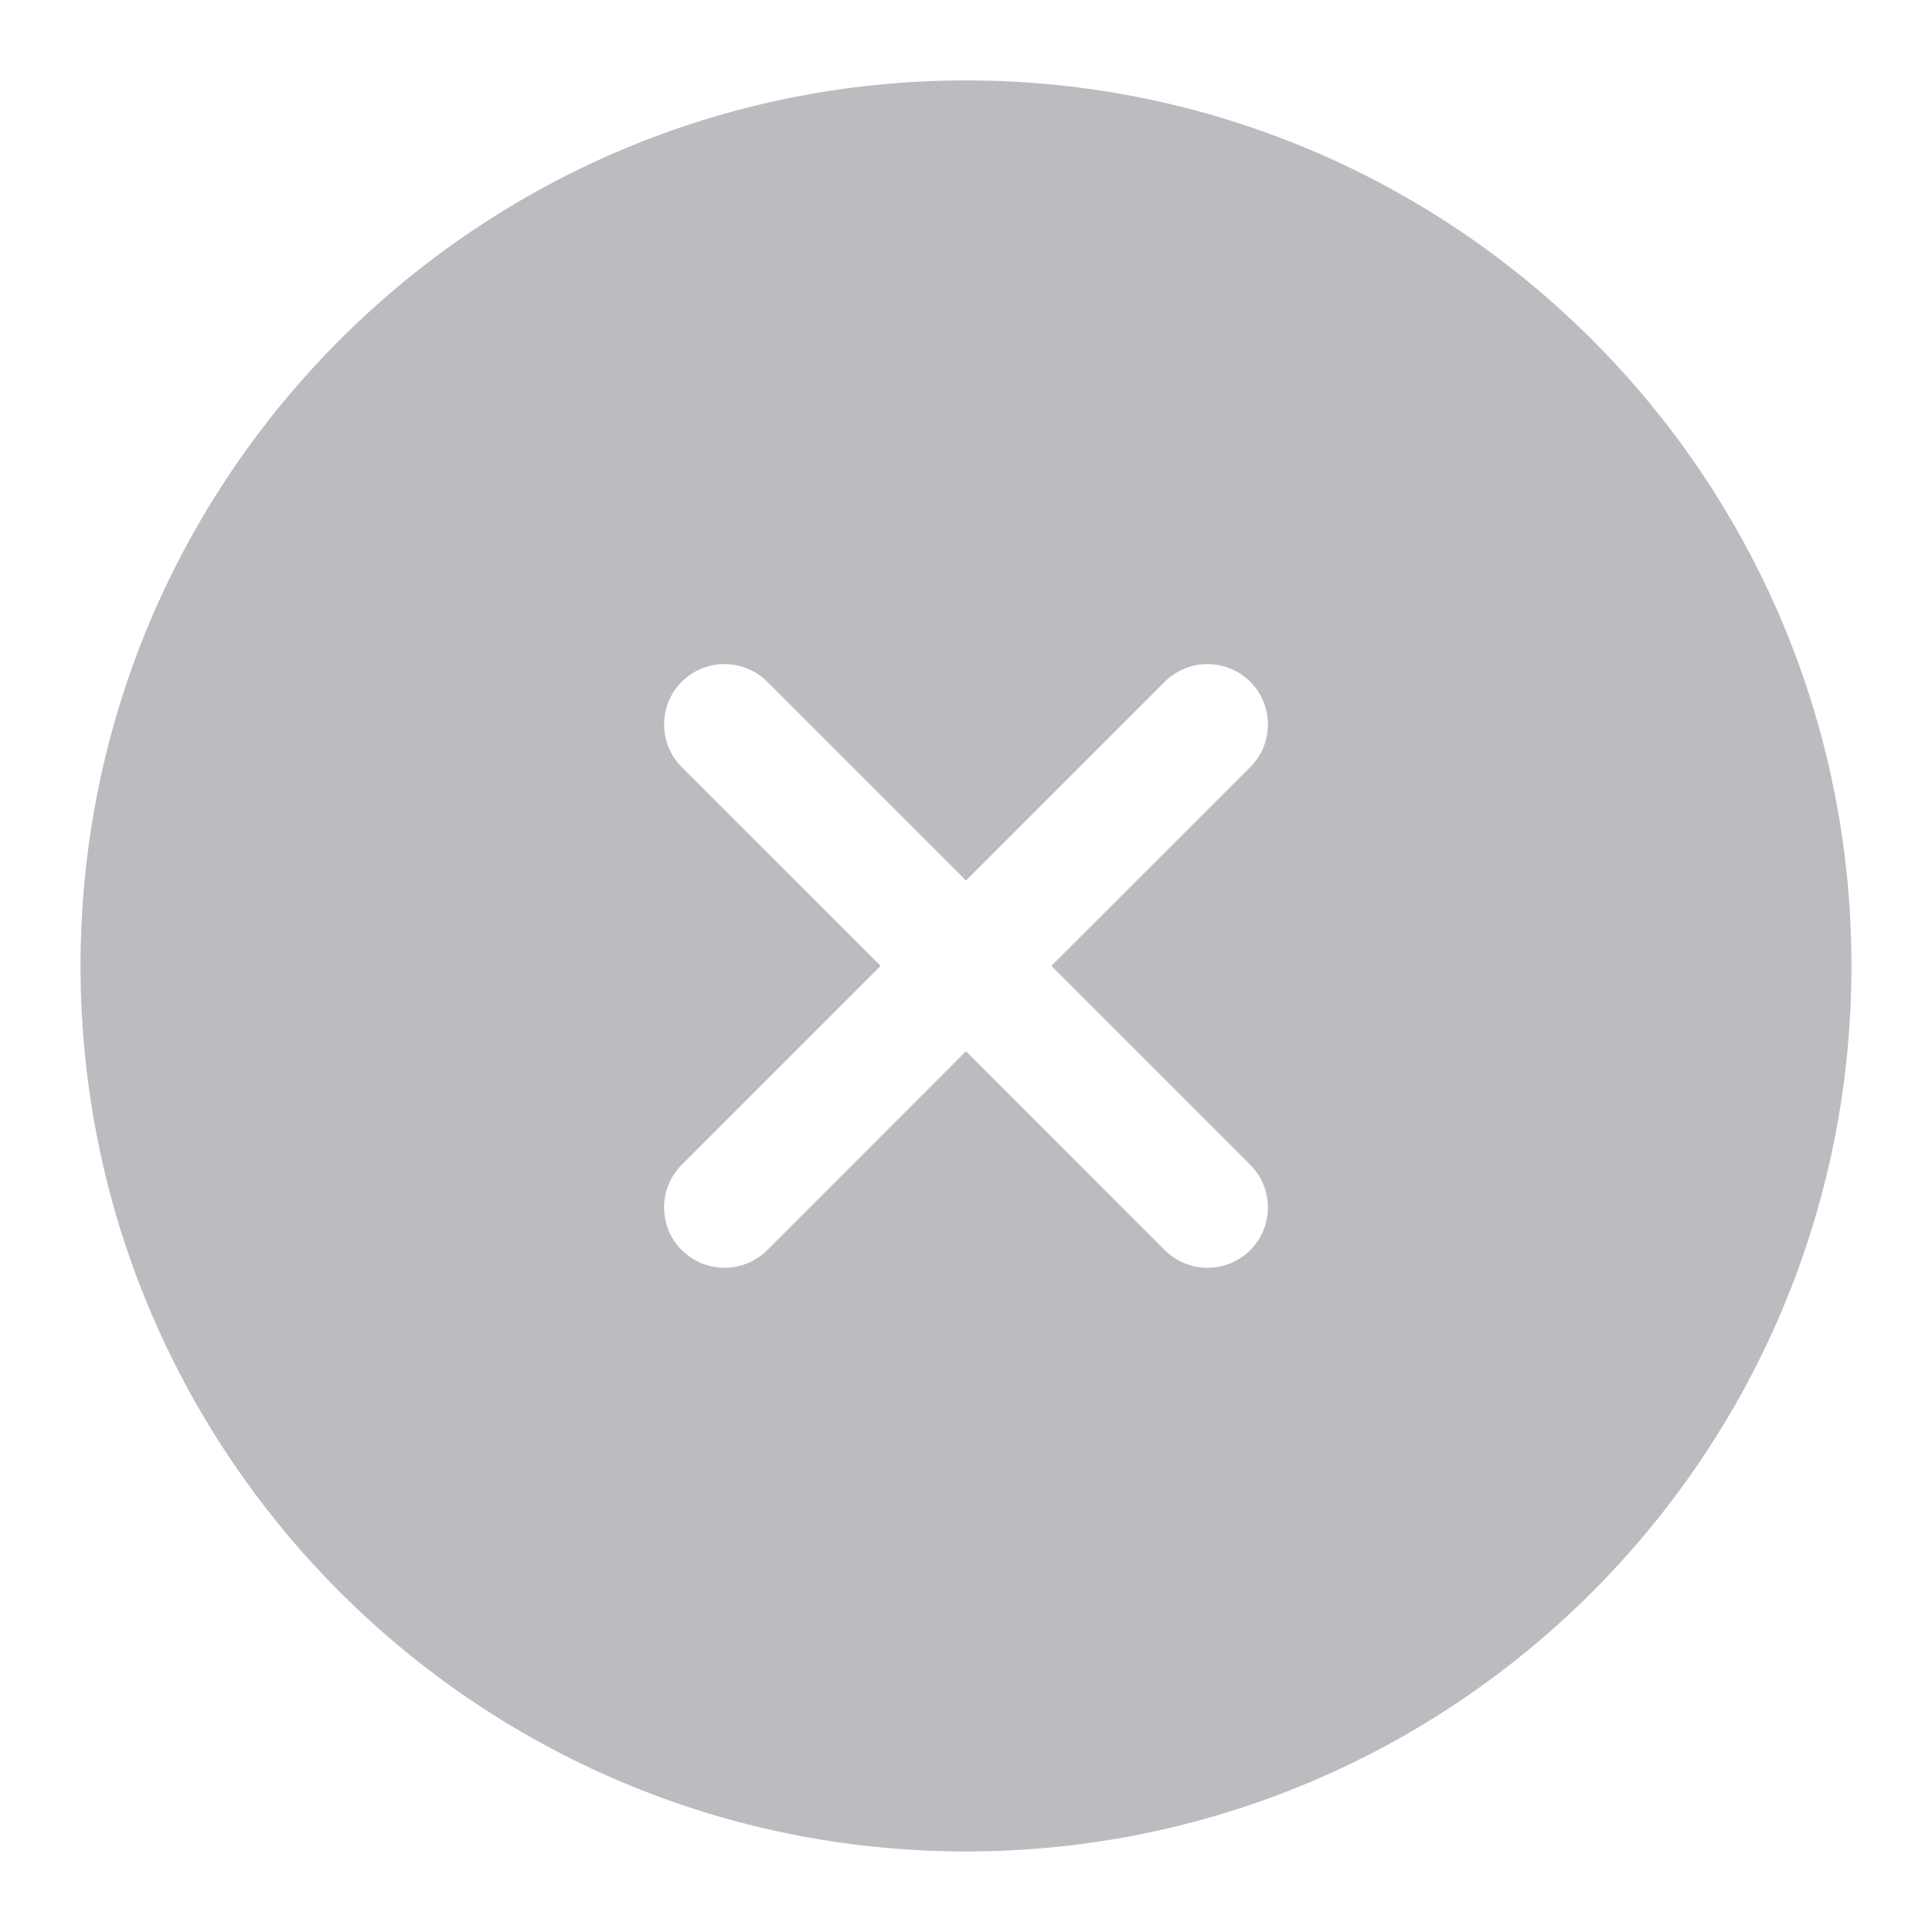 <svg width="16" height="16" viewBox="0 0 16 16" fill="none" xmlns="http://www.w3.org/2000/svg">
<g clip-path="url(#clip0_3026_116985)">
<path fill-rule="evenodd" clip-rule="evenodd" d="M8 0.666C3.95 0.666 0.667 3.949 0.667 7.999C0.667 12.049 3.95 15.333 8 15.333C12.05 15.333 15.333 12.049 15.333 7.999C15.333 3.949 12.05 0.666 8 0.666ZM6.354 5.646C6.158 5.451 5.842 5.451 5.646 5.646C5.451 5.841 5.451 6.158 5.646 6.353L7.293 7.999L5.646 9.646C5.451 9.841 5.451 10.158 5.646 10.353C5.842 10.548 6.158 10.548 6.354 10.353L8 8.706L9.646 10.353C9.842 10.548 10.158 10.548 10.354 10.353C10.549 10.158 10.549 9.841 10.354 9.646L8.707 7.999L10.354 6.353C10.549 6.158 10.549 5.841 10.354 5.646C10.158 5.451 9.842 5.451 9.646 5.646L8 7.292L6.354 5.646Z" fill="#BABCBF"/>
</g>
<defs>
<clipPath id="clip0_3026_116985">
<rect width="16" height="16" fill="white"/>
</clipPath>
</defs>
</svg>
